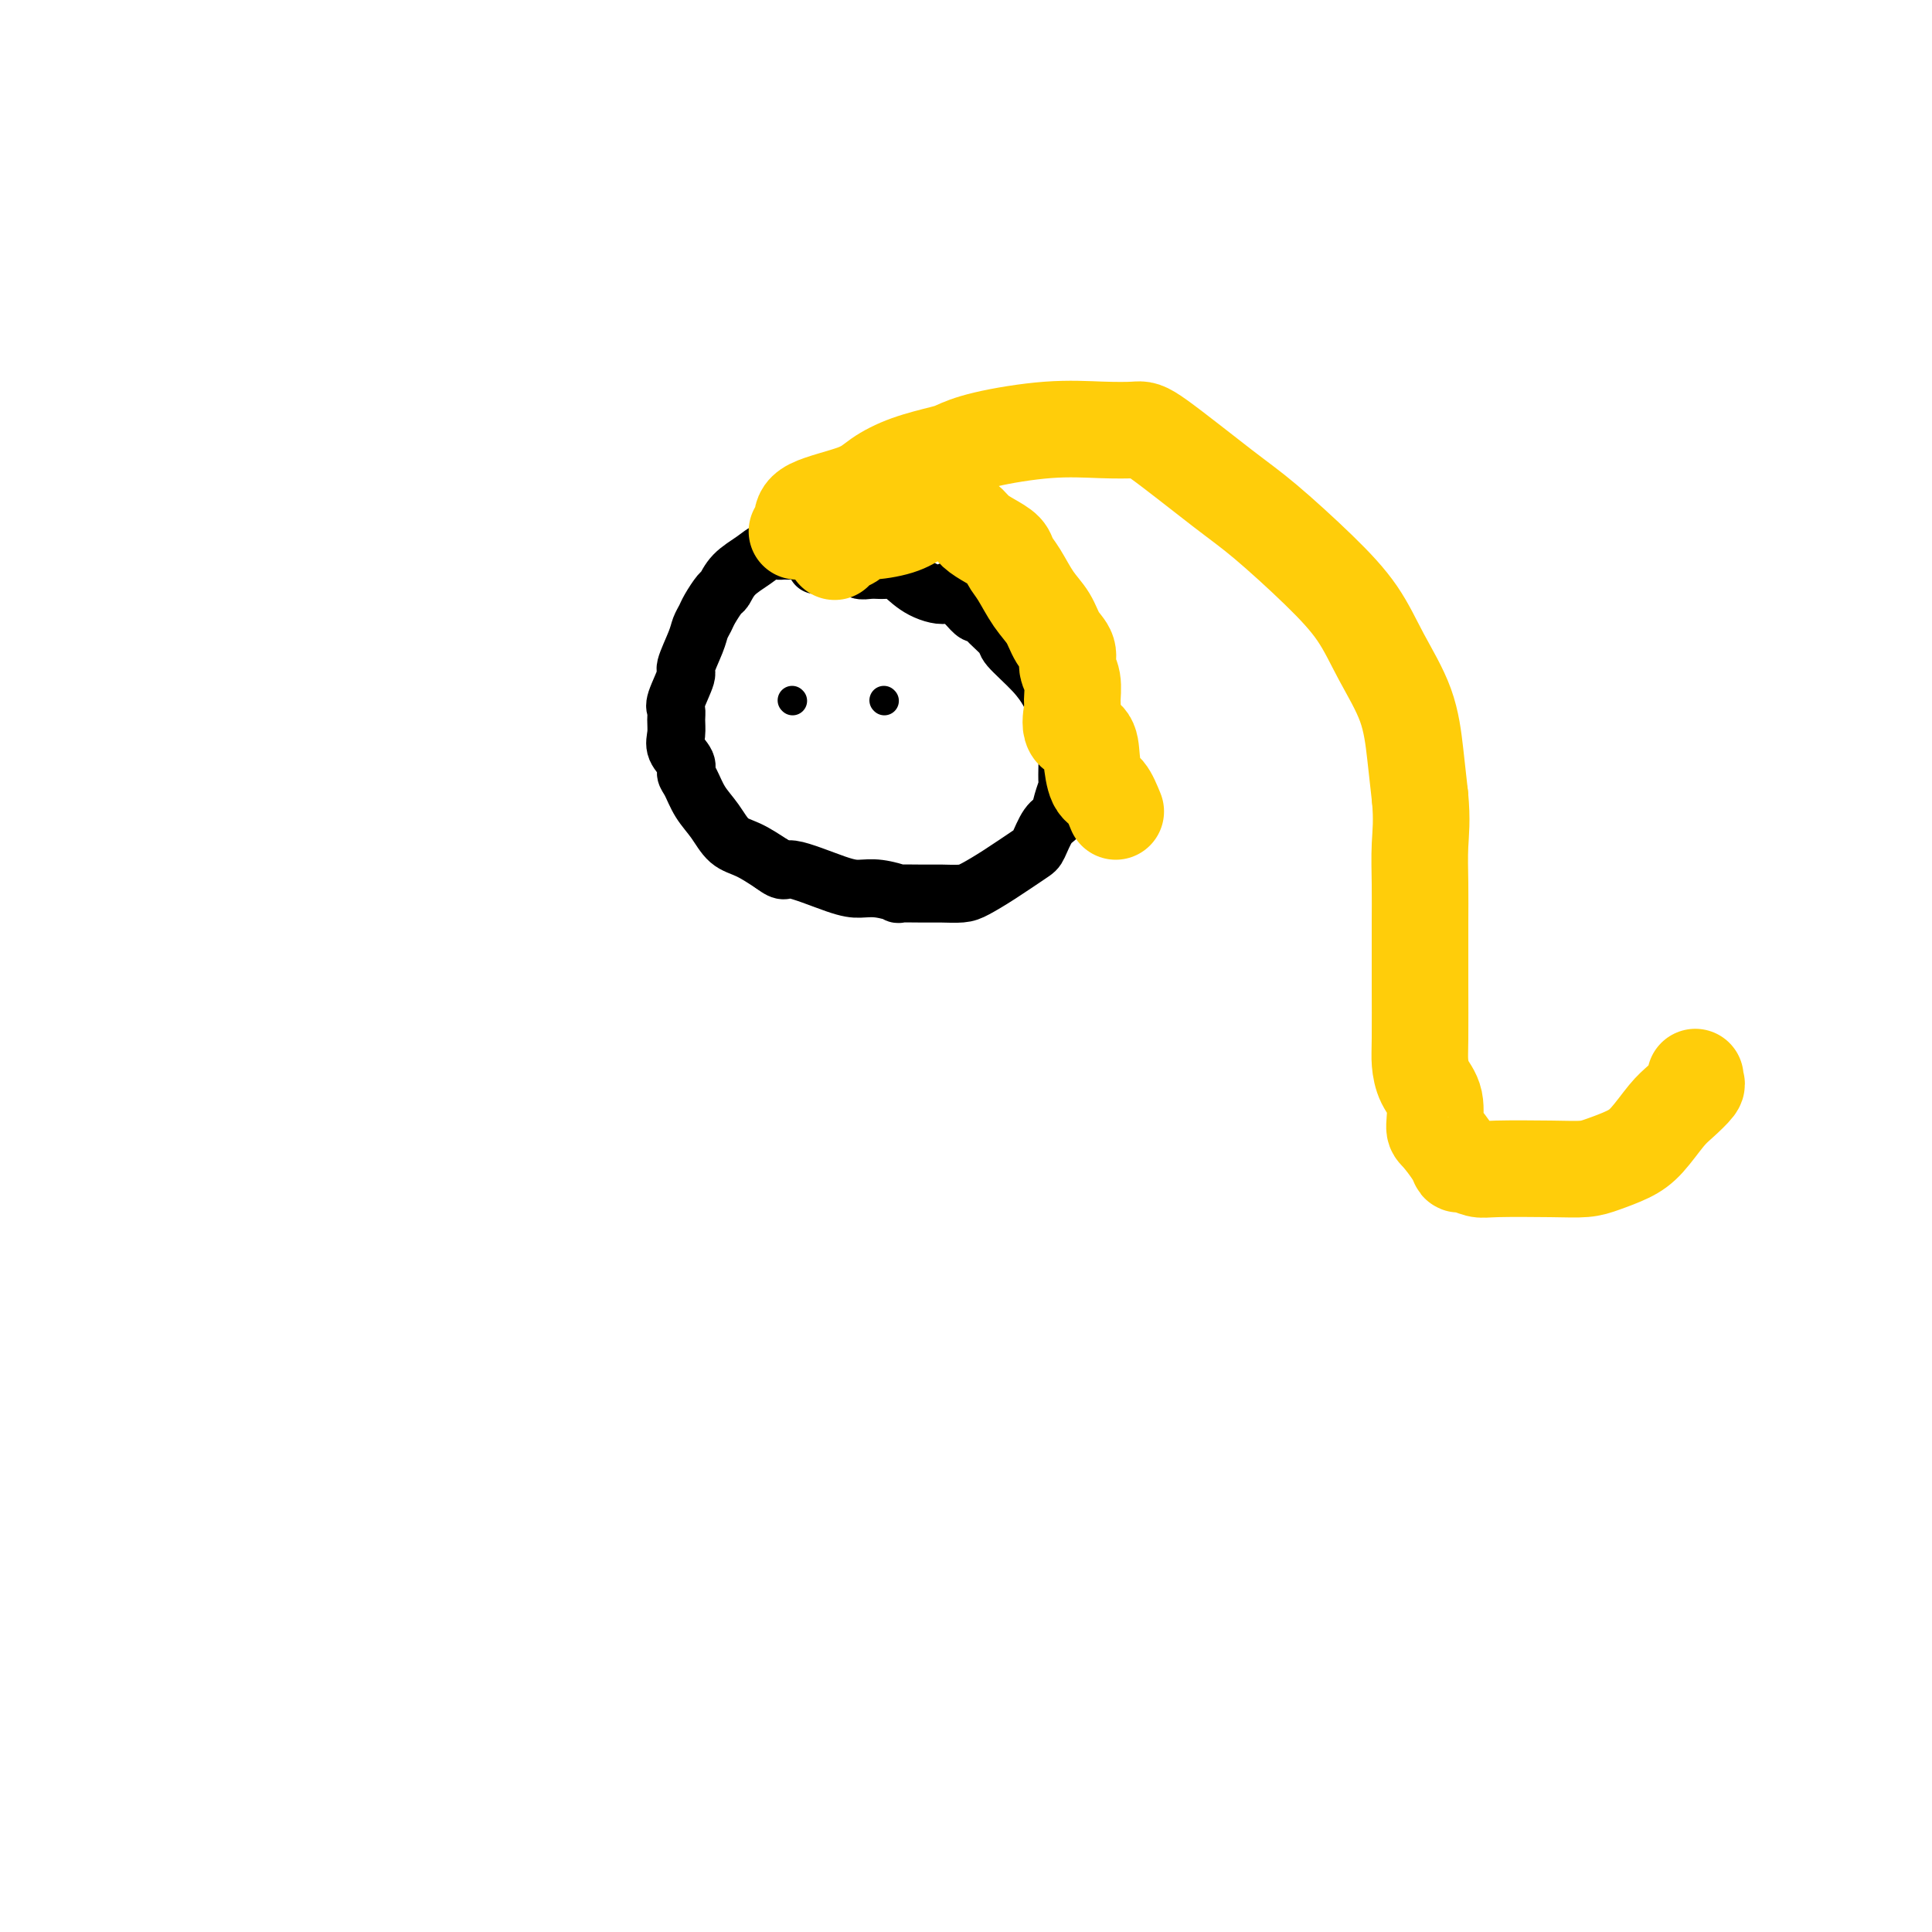 <svg viewBox='0 0 400 400' version='1.1' xmlns='http://www.w3.org/2000/svg' xmlns:xlink='http://www.w3.org/1999/xlink'><g fill='none' stroke='#000000' stroke-width='12' stroke-linecap='round' stroke-linejoin='round'><path d='M165,114c-0.446,0.000 -0.892,0.000 -1,0c-0.108,-0.000 0.123,-0.002 0,0c-0.123,0.002 -0.601,0.006 -1,0c-0.399,-0.006 -0.719,-0.021 -1,0c-0.281,0.021 -0.523,0.080 -1,0c-0.477,-0.080 -1.187,-0.297 -2,0c-0.813,0.297 -1.727,1.109 -3,2c-1.273,0.891 -2.904,1.863 -4,3c-1.096,1.137 -1.656,2.440 -2,3c-0.344,0.560 -0.472,0.377 -1,1c-0.528,0.623 -1.456,2.052 -2,3c-0.544,0.948 -0.704,1.416 -1,2c-0.296,0.584 -0.728,1.284 -1,2c-0.272,0.716 -0.384,1.448 -1,3c-0.616,1.552 -1.734,3.924 -2,5c-0.266,1.076 0.322,0.858 0,2c-0.322,1.142 -1.552,3.646 -2,5c-0.448,1.354 -0.112,1.560 0,2c0.112,0.440 0.001,1.115 0,2c-0.001,0.885 0.107,1.979 0,3c-0.107,1.021 -0.430,1.970 0,3c0.430,1.030 1.613,2.140 2,3c0.387,0.860 -0.021,1.470 0,2c0.021,0.530 0.472,0.981 1,2c0.528,1.019 1.133,2.607 2,4c0.867,1.393 1.995,2.590 3,4c1.005,1.410 1.886,3.034 3,4c1.114,0.966 2.461,1.276 4,2c1.539,0.724 3.269,1.862 5,3'/><path d='M160,179c2.749,2.073 2.122,0.755 4,1c1.878,0.245 6.261,2.051 9,3c2.739,0.949 3.836,1.039 5,1c1.164,-0.039 2.397,-0.207 4,0c1.603,0.207 3.577,0.788 4,1c0.423,0.212 -0.706,0.055 0,0c0.706,-0.055 3.246,-0.008 5,0c1.754,0.008 2.722,-0.022 4,0c1.278,0.022 2.867,0.097 4,0c1.133,-0.097 1.812,-0.365 3,-1c1.188,-0.635 2.885,-1.636 5,-3c2.115,-1.364 4.646,-3.092 6,-4c1.354,-0.908 1.529,-0.997 2,-2c0.471,-1.003 1.236,-2.921 2,-4c0.764,-1.079 1.525,-1.319 2,-2c0.475,-0.681 0.664,-1.802 1,-3c0.336,-1.198 0.820,-2.472 1,-3c0.180,-0.528 0.055,-0.309 0,-1c-0.055,-0.691 -0.041,-2.291 0,-4c0.041,-1.709 0.110,-3.526 0,-5c-0.110,-1.474 -0.398,-2.605 -1,-4c-0.602,-1.395 -1.518,-3.055 -2,-4c-0.482,-0.945 -0.531,-1.177 -1,-2c-0.469,-0.823 -1.358,-2.239 -3,-4c-1.642,-1.761 -4.036,-3.868 -5,-5c-0.964,-1.132 -0.499,-1.290 -1,-2c-0.501,-0.710 -1.969,-1.974 -3,-3c-1.031,-1.026 -1.624,-1.815 -2,-2c-0.376,-0.185 -0.536,0.233 -1,0c-0.464,-0.233 -1.232,-1.116 -2,-2'/><path d='M200,125c-3.755,-4.150 -3.143,-2.523 -4,-2c-0.857,0.523 -3.185,-0.056 -5,-1c-1.815,-0.944 -3.119,-2.253 -4,-3c-0.881,-0.747 -1.339,-0.931 -2,-1c-0.661,-0.069 -1.525,-0.022 -2,0c-0.475,0.022 -0.560,0.020 -1,0c-0.440,-0.020 -1.234,-0.058 -2,0c-0.766,0.058 -1.503,0.212 -2,0c-0.497,-0.212 -0.752,-0.789 -1,-1c-0.248,-0.211 -0.487,-0.057 -1,0c-0.513,0.057 -1.301,0.015 -2,0c-0.699,-0.015 -1.311,-0.004 -2,0c-0.689,0.004 -1.455,0.001 -2,0c-0.545,-0.001 -0.870,-0.000 -1,0c-0.130,0.000 -0.065,0.000 0,0'/></g>
<g fill='none' stroke='#000000' stroke-width='6' stroke-linecap='round' stroke-linejoin='round'><path d='M164,145c0.000,0.000 0.100,0.100 0.1,0.1'/><path d='M183,145c0.000,0.000 0.100,0.100 0.1,0.1'/></g>
<g fill='none' stroke='#FFCD0A' stroke-width='20' stroke-linecap='round' stroke-linejoin='round'><path d='M165,110c0.438,-0.578 0.876,-1.155 1,-2c0.124,-0.845 -0.065,-1.956 2,-3c2.065,-1.044 6.386,-2.019 9,-3c2.614,-0.981 3.521,-1.967 5,-3c1.479,-1.033 3.528,-2.113 6,-3c2.472,-0.887 5.365,-1.583 7,-2c1.635,-0.417 2.010,-0.556 3,-1c0.990,-0.444 2.595,-1.192 6,-2c3.405,-0.808 8.611,-1.676 13,-2c4.389,-0.324 7.960,-0.104 11,0c3.040,0.104 5.549,0.093 7,0c1.451,-0.093 1.843,-0.268 5,2c3.157,2.268 9.077,6.980 13,10c3.923,3.020 5.849,4.348 9,7c3.151,2.652 7.527,6.628 11,10c3.473,3.372 6.044,6.138 8,9c1.956,2.862 3.298,5.819 5,9c1.702,3.181 3.766,6.587 5,10c1.234,3.413 1.638,6.832 2,10c0.362,3.168 0.681,6.084 1,9'/><path d='M294,165c0.464,4.828 0.124,7.397 0,10c-0.124,2.603 -0.033,5.239 0,8c0.033,2.761 0.008,5.648 0,8c-0.008,2.352 -0.001,4.170 0,6c0.001,1.830 -0.006,3.674 0,7c0.006,3.326 0.026,8.135 0,11c-0.026,2.865 -0.097,3.787 0,5c0.097,1.213 0.362,2.716 1,4c0.638,1.284 1.649,2.348 2,4c0.351,1.652 0.043,3.892 0,5c-0.043,1.108 0.180,1.085 1,2c0.820,0.915 2.236,2.767 3,4c0.764,1.233 0.877,1.847 1,2c0.123,0.153 0.255,-0.155 1,0c0.745,0.155 2.102,0.771 3,1c0.898,0.229 1.339,0.070 4,0c2.661,-0.070 7.544,-0.050 11,0c3.456,0.050 5.485,0.130 7,0c1.515,-0.130 2.516,-0.470 4,-1c1.484,-0.530 3.453,-1.249 5,-2c1.547,-0.751 2.674,-1.535 4,-3c1.326,-1.465 2.853,-3.612 4,-5c1.147,-1.388 1.915,-2.018 3,-3c1.085,-0.982 2.487,-2.315 3,-3c0.513,-0.685 0.138,-0.723 0,-1c-0.138,-0.277 -0.039,-0.793 0,-1c0.039,-0.207 0.020,-0.103 0,0'/><path d='M173,114c0.057,-0.065 0.113,-0.130 0,0c-0.113,0.130 -0.396,0.456 0,0c0.396,-0.456 1.470,-1.693 2,-2c0.530,-0.307 0.516,0.318 1,0c0.484,-0.318 1.466,-1.578 2,-2c0.534,-0.422 0.619,-0.008 2,0c1.381,0.008 4.059,-0.392 6,-1c1.941,-0.608 3.147,-1.425 4,-2c0.853,-0.575 1.354,-0.908 2,-1c0.646,-0.092 1.435,0.058 2,0c0.565,-0.058 0.904,-0.325 2,0c1.096,0.325 2.947,1.241 4,2c1.053,0.759 1.307,1.359 2,2c0.693,0.641 1.827,1.322 3,2c1.173,0.678 2.387,1.352 3,2c0.613,0.648 0.625,1.268 1,2c0.375,0.732 1.114,1.574 2,3c0.886,1.426 1.921,3.435 3,5c1.079,1.565 2.202,2.686 3,4c0.798,1.314 1.271,2.821 2,4c0.729,1.179 1.713,2.029 2,3c0.287,0.971 -0.122,2.064 0,3c0.122,0.936 0.775,1.716 1,3c0.225,1.284 0.021,3.072 0,4c-0.021,0.928 0.140,0.994 0,2c-0.140,1.006 -0.582,2.950 0,4c0.582,1.050 2.186,1.207 3,2c0.814,0.793 0.837,2.223 1,4c0.163,1.777 0.467,3.902 1,5c0.533,1.098 1.295,1.171 2,2c0.705,0.829 1.352,2.415 2,4'/></g>
</svg>